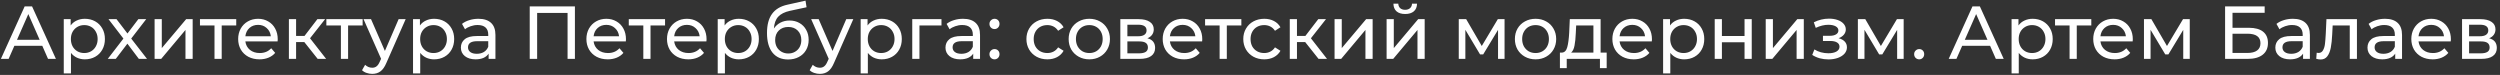 <?xml version="1.0" encoding="UTF-8"?> <svg xmlns="http://www.w3.org/2000/svg" width="467" height="14" viewBox="0 0 467 14" fill="none"><rect x="0" y="0" width="467" height="14" fill="#333333" stroke="none"/> <path d="M7.896 8.55H2.688L1.61 11H0.168L4.606 1.2H5.992L10.444 11H8.974L7.896 8.55ZM7.406 7.43L5.292 2.628L3.178 7.43H7.406ZM15.845 3.51C16.564 3.51 17.208 3.669 17.777 3.986C18.347 4.303 18.79 4.747 19.107 5.316C19.434 5.885 19.597 6.543 19.597 7.29C19.597 8.037 19.434 8.699 19.107 9.278C18.79 9.847 18.347 10.291 17.777 10.608C17.208 10.925 16.564 11.084 15.845 11.084C15.313 11.084 14.823 10.981 14.375 10.776C13.937 10.571 13.563 10.272 13.255 9.88V13.716H11.911V3.58H13.199V4.756C13.498 4.345 13.876 4.037 14.333 3.832C14.791 3.617 15.295 3.51 15.845 3.51ZM15.733 9.908C16.209 9.908 16.634 9.801 17.007 9.586C17.39 9.362 17.689 9.054 17.903 8.662C18.127 8.261 18.239 7.803 18.239 7.29C18.239 6.777 18.127 6.324 17.903 5.932C17.689 5.531 17.39 5.223 17.007 5.008C16.634 4.793 16.209 4.686 15.733 4.686C15.267 4.686 14.842 4.798 14.459 5.022C14.086 5.237 13.787 5.54 13.563 5.932C13.349 6.324 13.241 6.777 13.241 7.29C13.241 7.803 13.349 8.261 13.563 8.662C13.778 9.054 14.077 9.362 14.459 9.586C14.842 9.801 15.267 9.908 15.733 9.908ZM25.938 11L23.796 8.158L21.626 11H20.128L23.054 7.206L20.268 3.58H21.766L23.81 6.254L25.84 3.58H27.31L24.51 7.206L27.464 11H25.938ZM28.878 3.58H30.222V8.984L34.772 3.58H35.99V11H34.646V5.596L30.11 11H28.878V3.58ZM44.129 4.756H41.413V11H40.069V4.756H37.353V3.58H44.129V4.756ZM51.881 7.332C51.881 7.435 51.872 7.57 51.853 7.738H45.833C45.917 8.391 46.202 8.919 46.687 9.32C47.182 9.712 47.793 9.908 48.521 9.908C49.408 9.908 50.122 9.609 50.663 9.012L51.405 9.88C51.069 10.272 50.649 10.571 50.145 10.776C49.65 10.981 49.095 11.084 48.479 11.084C47.695 11.084 47 10.925 46.393 10.608C45.786 10.281 45.315 9.829 44.979 9.25C44.652 8.671 44.489 8.018 44.489 7.29C44.489 6.571 44.648 5.923 44.965 5.344C45.292 4.765 45.735 4.317 46.295 4C46.864 3.673 47.504 3.51 48.213 3.51C48.922 3.51 49.552 3.673 50.103 4C50.663 4.317 51.097 4.765 51.405 5.344C51.722 5.923 51.881 6.585 51.881 7.332ZM48.213 4.644C47.569 4.644 47.028 4.84 46.589 5.232C46.16 5.624 45.908 6.137 45.833 6.772H50.593C50.518 6.147 50.262 5.638 49.823 5.246C49.394 4.845 48.857 4.644 48.213 4.644ZM56.85 7.864H55.31V11H53.966V3.58H55.31V6.716H56.878L59.286 3.58H60.728L57.914 7.15L60.924 11H59.342L56.85 7.864ZM67.74 4.756H65.024V11H63.68V4.756H60.964V3.58H67.74V4.756ZM75.778 3.58L72.18 11.742C71.862 12.498 71.489 13.03 71.059 13.338C70.639 13.646 70.131 13.8 69.534 13.8C69.169 13.8 68.815 13.739 68.469 13.618C68.133 13.506 67.853 13.338 67.629 13.114L68.204 12.106C68.586 12.47 69.029 12.652 69.534 12.652C69.86 12.652 70.131 12.563 70.346 12.386C70.57 12.218 70.77 11.924 70.948 11.504L71.186 10.986L67.909 3.58H69.309L71.9 9.516L74.462 3.58H75.778ZM81.088 3.51C81.806 3.51 82.45 3.669 83.02 3.986C83.589 4.303 84.032 4.747 84.35 5.316C84.676 5.885 84.84 6.543 84.84 7.29C84.84 8.037 84.676 8.699 84.35 9.278C84.032 9.847 83.589 10.291 83.02 10.608C82.45 10.925 81.806 11.084 81.088 11.084C80.556 11.084 80.066 10.981 79.618 10.776C79.179 10.571 78.806 10.272 78.498 9.88V13.716H77.154V3.58H78.442V4.756C78.74 4.345 79.118 4.037 79.576 3.832C80.033 3.617 80.537 3.51 81.088 3.51ZM80.976 9.908C81.452 9.908 81.876 9.801 82.25 9.586C82.632 9.362 82.931 9.054 83.146 8.662C83.37 8.261 83.482 7.803 83.482 7.29C83.482 6.777 83.37 6.324 83.146 5.932C82.931 5.531 82.632 5.223 82.25 5.008C81.876 4.793 81.452 4.686 80.976 4.686C80.509 4.686 80.084 4.798 79.702 5.022C79.328 5.237 79.03 5.54 78.806 5.932C78.591 6.324 78.484 6.777 78.484 7.29C78.484 7.803 78.591 8.261 78.806 8.662C79.02 9.054 79.319 9.362 79.702 9.586C80.084 9.801 80.509 9.908 80.976 9.908ZM89.37 3.51C90.397 3.51 91.18 3.762 91.722 4.266C92.272 4.77 92.548 5.521 92.548 6.52V11H91.274V10.02C91.05 10.365 90.728 10.631 90.308 10.818C89.897 10.995 89.407 11.084 88.838 11.084C88.007 11.084 87.34 10.883 86.836 10.482C86.341 10.081 86.094 9.553 86.094 8.9C86.094 8.247 86.332 7.724 86.808 7.332C87.284 6.931 88.04 6.73 89.076 6.73H91.204V6.464C91.204 5.885 91.036 5.442 90.7 5.134C90.364 4.826 89.869 4.672 89.216 4.672C88.777 4.672 88.348 4.747 87.928 4.896C87.508 5.036 87.153 5.227 86.864 5.47L86.304 4.462C86.686 4.154 87.144 3.921 87.676 3.762C88.208 3.594 88.772 3.51 89.37 3.51ZM89.062 10.048C89.575 10.048 90.019 9.936 90.392 9.712C90.765 9.479 91.036 9.152 91.204 8.732V7.696H89.132C87.993 7.696 87.424 8.079 87.424 8.844C87.424 9.217 87.569 9.511 87.858 9.726C88.147 9.941 88.549 10.048 89.062 10.048ZM107.394 1.2V11H106.022V2.418H100.338V11H98.952V1.2H107.394ZM116.932 7.332C116.932 7.435 116.922 7.57 116.904 7.738H110.884C110.968 8.391 111.252 8.919 111.738 9.32C112.232 9.712 112.844 9.908 113.572 9.908C114.458 9.908 115.172 9.609 115.714 9.012L116.456 9.88C116.12 10.272 115.7 10.571 115.196 10.776C114.701 10.981 114.146 11.084 113.53 11.084C112.746 11.084 112.05 10.925 111.444 10.608C110.837 10.281 110.366 9.829 110.03 9.25C109.703 8.671 109.54 8.018 109.54 7.29C109.54 6.571 109.698 5.923 110.016 5.344C110.342 4.765 110.786 4.317 111.346 4C111.915 3.673 112.554 3.51 113.264 3.51C113.973 3.51 114.603 3.673 115.154 4C115.714 4.317 116.148 4.765 116.456 5.344C116.773 5.923 116.932 6.585 116.932 7.332ZM113.264 4.644C112.62 4.644 112.078 4.84 111.64 5.232C111.21 5.624 110.958 6.137 110.884 6.772H115.644C115.569 6.147 115.312 5.638 114.874 5.246C114.444 4.845 113.908 4.644 113.264 4.644ZM124.232 4.756H121.516V11H120.172V4.756H117.456V3.58H124.232V4.756ZM131.985 7.332C131.985 7.435 131.975 7.57 131.957 7.738H125.937C126.021 8.391 126.305 8.919 126.791 9.32C127.285 9.712 127.897 9.908 128.625 9.908C129.511 9.908 130.225 9.609 130.767 9.012L131.509 9.88C131.173 10.272 130.753 10.571 130.249 10.776C129.754 10.981 129.199 11.084 128.583 11.084C127.799 11.084 127.103 10.925 126.497 10.608C125.89 10.281 125.419 9.829 125.083 9.25C124.756 8.671 124.593 8.018 124.593 7.29C124.593 6.571 124.751 5.923 125.069 5.344C125.395 4.765 125.839 4.317 126.399 4C126.968 3.673 127.607 3.51 128.317 3.51C129.026 3.51 129.656 3.673 130.207 4C130.767 4.317 131.201 4.765 131.509 5.344C131.826 5.923 131.985 6.585 131.985 7.332ZM128.317 4.644C127.673 4.644 127.131 4.84 126.693 5.232C126.263 5.624 126.011 6.137 125.937 6.772H130.697C130.622 6.147 130.365 5.638 129.927 5.246C129.497 4.845 128.961 4.644 128.317 4.644ZM138.004 3.51C138.722 3.51 139.366 3.669 139.936 3.986C140.505 4.303 140.948 4.747 141.266 5.316C141.592 5.885 141.756 6.543 141.756 7.29C141.756 8.037 141.592 8.699 141.266 9.278C140.948 9.847 140.505 10.291 139.936 10.608C139.366 10.925 138.722 11.084 138.004 11.084C137.472 11.084 136.982 10.981 136.534 10.776C136.095 10.571 135.722 10.272 135.414 9.88V13.716H134.07V3.58H135.358V4.756C135.656 4.345 136.034 4.037 136.492 3.832C136.949 3.617 137.453 3.51 138.004 3.51ZM137.892 9.908C138.368 9.908 138.792 9.801 139.166 9.586C139.548 9.362 139.847 9.054 140.062 8.662C140.286 8.261 140.398 7.803 140.398 7.29C140.398 6.777 140.286 6.324 140.062 5.932C139.847 5.531 139.548 5.223 139.166 5.008C138.792 4.793 138.368 4.686 137.892 4.686C137.425 4.686 137 4.798 136.618 5.022C136.244 5.237 135.946 5.54 135.722 5.932C135.507 6.324 135.4 6.777 135.4 7.29C135.4 7.803 135.507 8.261 135.722 8.662C135.936 9.054 136.235 9.362 136.618 9.586C137 9.801 137.425 9.908 137.892 9.908ZM147.488 3.832C148.179 3.832 148.795 3.986 149.336 4.294C149.878 4.602 150.298 5.031 150.596 5.582C150.904 6.123 151.058 6.744 151.058 7.444C151.058 8.163 150.895 8.802 150.568 9.362C150.251 9.913 149.798 10.342 149.21 10.65C148.632 10.958 147.969 11.112 147.222 11.112C145.962 11.112 144.987 10.683 144.296 9.824C143.615 8.956 143.274 7.738 143.274 6.17C143.274 4.649 143.587 3.459 144.212 2.6C144.838 1.732 145.794 1.158 147.082 0.878L150.47 0.122L150.666 1.354L147.544 2.026C146.574 2.241 145.85 2.605 145.374 3.118C144.898 3.631 144.628 4.369 144.562 5.33C144.88 4.854 145.29 4.485 145.794 4.224C146.298 3.963 146.863 3.832 147.488 3.832ZM147.25 9.992C147.726 9.992 148.146 9.885 148.51 9.67C148.884 9.455 149.173 9.161 149.378 8.788C149.584 8.405 149.686 7.971 149.686 7.486C149.686 6.749 149.462 6.156 149.014 5.708C148.566 5.26 147.978 5.036 147.25 5.036C146.522 5.036 145.93 5.26 145.472 5.708C145.024 6.156 144.8 6.749 144.8 7.486C144.8 7.971 144.903 8.405 145.108 8.788C145.323 9.161 145.617 9.455 145.99 9.67C146.364 9.885 146.784 9.992 147.25 9.992ZM159.395 3.58L155.797 11.742C155.479 12.498 155.106 13.03 154.677 13.338C154.257 13.646 153.748 13.8 153.151 13.8C152.787 13.8 152.432 13.739 152.087 13.618C151.751 13.506 151.471 13.338 151.247 13.114L151.821 12.106C152.203 12.47 152.647 12.652 153.151 12.652C153.477 12.652 153.748 12.563 153.963 12.386C154.187 12.218 154.387 11.924 154.565 11.504L154.803 10.986L151.527 3.58H152.927L155.517 9.516L158.079 3.58H159.395ZM164.705 3.51C165.423 3.51 166.067 3.669 166.637 3.986C167.206 4.303 167.649 4.747 167.967 5.316C168.293 5.885 168.457 6.543 168.457 7.29C168.457 8.037 168.293 8.699 167.967 9.278C167.649 9.847 167.206 10.291 166.637 10.608C166.067 10.925 165.423 11.084 164.705 11.084C164.173 11.084 163.683 10.981 163.235 10.776C162.796 10.571 162.423 10.272 162.115 9.88V13.716H160.771V3.58H162.059V4.756C162.357 4.345 162.735 4.037 163.193 3.832C163.65 3.617 164.154 3.51 164.705 3.51ZM164.593 9.908C165.069 9.908 165.493 9.801 165.867 9.586C166.249 9.362 166.548 9.054 166.763 8.662C166.987 8.261 167.099 7.803 167.099 7.29C167.099 6.777 166.987 6.324 166.763 5.932C166.548 5.531 166.249 5.223 165.867 5.008C165.493 4.793 165.069 4.686 164.593 4.686C164.126 4.686 163.701 4.798 163.319 5.022C162.945 5.237 162.647 5.54 162.423 5.932C162.208 6.324 162.101 6.777 162.101 7.29C162.101 7.803 162.208 8.261 162.423 8.662C162.637 9.054 162.936 9.362 163.319 9.586C163.701 9.801 164.126 9.908 164.593 9.908ZM175.869 4.756H171.753V11H170.409V3.58H175.869V4.756ZM179.891 3.51C180.918 3.51 181.702 3.762 182.243 4.266C182.794 4.77 183.069 5.521 183.069 6.52V11H181.795V10.02C181.571 10.365 181.249 10.631 180.829 10.818C180.419 10.995 179.929 11.084 179.359 11.084C178.529 11.084 177.861 10.883 177.357 10.482C176.863 10.081 176.615 9.553 176.615 8.9C176.615 8.247 176.853 7.724 177.329 7.332C177.805 6.931 178.561 6.73 179.597 6.73H181.725V6.464C181.725 5.885 181.557 5.442 181.221 5.134C180.885 4.826 180.391 4.672 179.737 4.672C179.299 4.672 178.869 4.747 178.449 4.896C178.029 5.036 177.675 5.227 177.385 5.47L176.825 4.462C177.208 4.154 177.665 3.921 178.197 3.762C178.729 3.594 179.294 3.51 179.891 3.51ZM179.583 10.048C180.097 10.048 180.54 9.936 180.913 9.712C181.287 9.479 181.557 9.152 181.725 8.732V7.696H179.653C178.515 7.696 177.945 8.079 177.945 8.844C177.945 9.217 178.09 9.511 178.379 9.726C178.669 9.941 179.07 10.048 179.583 10.048ZM185.784 5.428C185.522 5.428 185.298 5.339 185.111 5.162C184.925 4.975 184.832 4.742 184.832 4.462C184.832 4.191 184.925 3.967 185.111 3.79C185.298 3.603 185.522 3.51 185.784 3.51C186.045 3.51 186.264 3.599 186.442 3.776C186.619 3.953 186.708 4.182 186.708 4.462C186.708 4.742 186.614 4.975 186.428 5.162C186.25 5.339 186.036 5.428 185.784 5.428ZM185.784 11.084C185.522 11.084 185.298 10.995 185.111 10.818C184.925 10.631 184.832 10.398 184.832 10.118C184.832 9.847 184.925 9.623 185.111 9.446C185.298 9.259 185.522 9.166 185.784 9.166C186.045 9.166 186.264 9.255 186.442 9.432C186.619 9.609 186.708 9.838 186.708 10.118C186.708 10.398 186.614 10.631 186.428 10.818C186.25 10.995 186.036 11.084 185.784 11.084ZM195.655 11.084C194.899 11.084 194.222 10.921 193.625 10.594C193.037 10.267 192.575 9.819 192.239 9.25C191.903 8.671 191.735 8.018 191.735 7.29C191.735 6.562 191.903 5.913 192.239 5.344C192.575 4.765 193.037 4.317 193.625 4C194.222 3.673 194.899 3.51 195.655 3.51C196.327 3.51 196.924 3.645 197.447 3.916C197.979 4.187 198.39 4.579 198.679 5.092L197.657 5.75C197.424 5.395 197.134 5.129 196.789 4.952C196.444 4.775 196.061 4.686 195.641 4.686C195.156 4.686 194.717 4.793 194.325 5.008C193.942 5.223 193.639 5.531 193.415 5.932C193.2 6.324 193.093 6.777 193.093 7.29C193.093 7.813 193.2 8.275 193.415 8.676C193.639 9.068 193.942 9.371 194.325 9.586C194.717 9.801 195.156 9.908 195.641 9.908C196.061 9.908 196.444 9.819 196.789 9.642C197.134 9.465 197.424 9.199 197.657 8.844L198.679 9.488C198.39 10.001 197.979 10.398 197.447 10.678C196.924 10.949 196.327 11.084 195.655 11.084ZM203.488 11.084C202.75 11.084 202.088 10.921 201.5 10.594C200.912 10.267 200.45 9.819 200.114 9.25C199.787 8.671 199.624 8.018 199.624 7.29C199.624 6.562 199.787 5.913 200.114 5.344C200.45 4.765 200.912 4.317 201.5 4C202.088 3.673 202.75 3.51 203.488 3.51C204.225 3.51 204.883 3.673 205.462 4C206.05 4.317 206.507 4.765 206.834 5.344C207.17 5.913 207.338 6.562 207.338 7.29C207.338 8.018 207.17 8.671 206.834 9.25C206.507 9.819 206.05 10.267 205.462 10.594C204.883 10.921 204.225 11.084 203.488 11.084ZM203.488 9.908C203.964 9.908 204.388 9.801 204.762 9.586C205.144 9.362 205.443 9.054 205.658 8.662C205.872 8.261 205.98 7.803 205.98 7.29C205.98 6.777 205.872 6.324 205.658 5.932C205.443 5.531 205.144 5.223 204.762 5.008C204.388 4.793 203.964 4.686 203.488 4.686C203.012 4.686 202.582 4.793 202.2 5.008C201.826 5.223 201.528 5.531 201.304 5.932C201.089 6.324 200.982 6.777 200.982 7.29C200.982 7.803 201.089 8.261 201.304 8.662C201.528 9.054 201.826 9.362 202.2 9.586C202.582 9.801 203.012 9.908 203.488 9.908ZM214.333 7.15C215.294 7.393 215.775 7.995 215.775 8.956C215.775 9.609 215.527 10.113 215.033 10.468C214.547 10.823 213.819 11 212.849 11H209.279V3.58H212.723C213.6 3.58 214.286 3.748 214.781 4.084C215.275 4.411 215.523 4.877 215.523 5.484C215.523 5.876 215.415 6.217 215.201 6.506C214.995 6.786 214.706 7.001 214.333 7.15ZM210.595 6.772H212.611C213.124 6.772 213.511 6.679 213.773 6.492C214.043 6.305 214.179 6.035 214.179 5.68C214.179 4.971 213.656 4.616 212.611 4.616H210.595V6.772ZM212.751 9.964C213.311 9.964 213.731 9.875 214.011 9.698C214.291 9.521 214.431 9.245 214.431 8.872C214.431 8.489 214.3 8.205 214.039 8.018C213.787 7.831 213.385 7.738 212.835 7.738H210.595V9.964H212.751ZM224.584 7.332C224.584 7.435 224.575 7.57 224.556 7.738H218.536C218.62 8.391 218.905 8.919 219.39 9.32C219.885 9.712 220.496 9.908 221.224 9.908C222.111 9.908 222.825 9.609 223.366 9.012L224.108 9.88C223.772 10.272 223.352 10.571 222.848 10.776C222.354 10.981 221.798 11.084 221.182 11.084C220.398 11.084 219.703 10.925 219.096 10.608C218.49 10.281 218.018 9.829 217.682 9.25C217.356 8.671 217.192 8.018 217.192 7.29C217.192 6.571 217.351 5.923 217.668 5.344C217.995 4.765 218.438 4.317 218.998 4C219.568 3.673 220.207 3.51 220.916 3.51C221.626 3.51 222.256 3.673 222.806 4C223.366 4.317 223.8 4.765 224.108 5.344C224.426 5.923 224.584 6.585 224.584 7.332ZM220.916 4.644C220.272 4.644 219.731 4.84 219.292 5.232C218.863 5.624 218.611 6.137 218.536 6.772H223.296C223.222 6.147 222.965 5.638 222.526 5.246C222.097 4.845 221.56 4.644 220.916 4.644ZM231.885 4.756H229.169V11H227.825V4.756H225.109V3.58H231.885V4.756ZM236.165 11.084C235.409 11.084 234.732 10.921 234.135 10.594C233.547 10.267 233.085 9.819 232.749 9.25C232.413 8.671 232.245 8.018 232.245 7.29C232.245 6.562 232.413 5.913 232.749 5.344C233.085 4.765 233.547 4.317 234.135 4C234.732 3.673 235.409 3.51 236.165 3.51C236.837 3.51 237.434 3.645 237.957 3.916C238.489 4.187 238.9 4.579 239.189 5.092L238.167 5.75C237.934 5.395 237.644 5.129 237.299 4.952C236.954 4.775 236.571 4.686 236.151 4.686C235.666 4.686 235.227 4.793 234.835 5.008C234.452 5.223 234.149 5.531 233.925 5.932C233.71 6.324 233.603 6.777 233.603 7.29C233.603 7.813 233.71 8.275 233.925 8.676C234.149 9.068 234.452 9.371 234.835 9.586C235.227 9.801 235.666 9.908 236.151 9.908C236.571 9.908 236.954 9.819 237.299 9.642C237.644 9.465 237.934 9.199 238.167 8.844L239.189 9.488C238.9 10.001 238.489 10.398 237.957 10.678C237.434 10.949 236.837 11.084 236.165 11.084ZM243.813 7.864H242.273V11H240.929V3.58H242.273V6.716H243.841L246.249 3.58H247.691L244.877 7.15L247.887 11H246.305L243.813 7.864ZM249.296 3.58H250.64V8.984L255.19 3.58H256.408V11H255.064V5.596L250.528 11H249.296V3.58ZM259.017 3.58H260.361V8.984L264.911 3.58H266.129V11H264.785V5.596L260.249 11H259.017V3.58ZM262.489 2.614C261.798 2.614 261.262 2.451 260.879 2.124C260.496 1.788 260.3 1.307 260.291 0.682H261.201C261.21 1.027 261.327 1.307 261.551 1.522C261.784 1.727 262.092 1.83 262.475 1.83C262.858 1.83 263.166 1.727 263.399 1.522C263.632 1.307 263.754 1.027 263.763 0.682H264.701C264.692 1.307 264.491 1.788 264.099 2.124C263.707 2.451 263.17 2.614 262.489 2.614ZM281.051 3.58V11H279.833V5.582L277.061 10.16H276.473L273.729 5.568V11H272.497V3.58H273.883L276.795 8.592L279.791 3.58H281.051ZM286.845 11.084C286.108 11.084 285.445 10.921 284.857 10.594C284.269 10.267 283.807 9.819 283.471 9.25C283.145 8.671 282.981 8.018 282.981 7.29C282.981 6.562 283.145 5.913 283.471 5.344C283.807 4.765 284.269 4.317 284.857 4C285.445 3.673 286.108 3.51 286.845 3.51C287.583 3.51 288.241 3.673 288.819 4C289.407 4.317 289.865 4.765 290.191 5.344C290.527 5.913 290.695 6.562 290.695 7.29C290.695 8.018 290.527 8.671 290.191 9.25C289.865 9.819 289.407 10.267 288.819 10.594C288.241 10.921 287.583 11.084 286.845 11.084ZM286.845 9.908C287.321 9.908 287.746 9.801 288.119 9.586C288.502 9.362 288.801 9.054 289.015 8.662C289.23 8.261 289.337 7.803 289.337 7.29C289.337 6.777 289.23 6.324 289.015 5.932C288.801 5.531 288.502 5.223 288.119 5.008C287.746 4.793 287.321 4.686 286.845 4.686C286.369 4.686 285.94 4.793 285.557 5.008C285.184 5.223 284.885 5.531 284.661 5.932C284.447 6.324 284.339 6.777 284.339 7.29C284.339 7.803 284.447 8.261 284.661 8.662C284.885 9.054 285.184 9.362 285.557 9.586C285.94 9.801 286.369 9.908 286.845 9.908ZM300.127 9.824V12.722H298.867V11H292.665V12.722H291.391V9.824H291.783C292.259 9.796 292.586 9.46 292.763 8.816C292.941 8.172 293.062 7.262 293.127 6.086L293.239 3.58H298.993V9.824H300.127ZM294.359 6.184C294.322 7.117 294.243 7.892 294.121 8.508C294.009 9.115 293.799 9.553 293.491 9.824H297.649V4.756H294.429L294.359 6.184ZM308.584 7.332C308.584 7.435 308.575 7.57 308.556 7.738H302.536C302.62 8.391 302.905 8.919 303.39 9.32C303.885 9.712 304.496 9.908 305.224 9.908C306.111 9.908 306.825 9.609 307.366 9.012L308.108 9.88C307.772 10.272 307.352 10.571 306.848 10.776C306.354 10.981 305.798 11.084 305.182 11.084C304.398 11.084 303.703 10.925 303.096 10.608C302.49 10.281 302.018 9.829 301.682 9.25C301.356 8.671 301.192 8.018 301.192 7.29C301.192 6.571 301.351 5.923 301.668 5.344C301.995 4.765 302.438 4.317 302.998 4C303.568 3.673 304.207 3.51 304.916 3.51C305.626 3.51 306.256 3.673 306.806 4C307.366 4.317 307.8 4.765 308.108 5.344C308.426 5.923 308.584 6.585 308.584 7.332ZM304.916 4.644C304.272 4.644 303.731 4.84 303.292 5.232C302.863 5.624 302.611 6.137 302.536 6.772H307.296C307.222 6.147 306.965 5.638 306.526 5.246C306.097 4.845 305.56 4.644 304.916 4.644ZM314.603 3.51C315.322 3.51 315.966 3.669 316.535 3.986C317.105 4.303 317.548 4.747 317.865 5.316C318.192 5.885 318.355 6.543 318.355 7.29C318.355 8.037 318.192 8.699 317.865 9.278C317.548 9.847 317.105 10.291 316.535 10.608C315.966 10.925 315.322 11.084 314.603 11.084C314.071 11.084 313.581 10.981 313.133 10.776C312.695 10.571 312.321 10.272 312.013 9.88V13.716H310.669V3.58H311.957V4.756C312.256 4.345 312.634 4.037 313.091 3.832C313.549 3.617 314.053 3.51 314.603 3.51ZM314.491 9.908C314.967 9.908 315.392 9.801 315.765 9.586C316.148 9.362 316.447 9.054 316.661 8.662C316.885 8.261 316.997 7.803 316.997 7.29C316.997 6.777 316.885 6.324 316.661 5.932C316.447 5.531 316.148 5.223 315.765 5.008C315.392 4.793 314.967 4.686 314.491 4.686C314.025 4.686 313.6 4.798 313.217 5.022C312.844 5.237 312.545 5.54 312.321 5.932C312.107 6.324 311.999 6.777 311.999 7.29C311.999 7.803 312.107 8.261 312.321 8.662C312.536 9.054 312.835 9.362 313.217 9.586C313.6 9.801 314.025 9.908 314.491 9.908ZM320.308 3.58H321.652V6.73H325.88V3.58H327.224V11H325.88V7.892H321.652V11H320.308V3.58ZM329.837 3.58H331.181V8.984L335.731 3.58H336.949V11H335.605V5.596L331.069 11H329.837V3.58ZM343.453 7.136C343.947 7.267 344.33 7.477 344.601 7.766C344.871 8.055 345.007 8.415 345.007 8.844C345.007 9.283 344.857 9.675 344.559 10.02C344.26 10.356 343.845 10.622 343.313 10.818C342.79 11.005 342.202 11.098 341.549 11.098C340.998 11.098 340.457 11.028 339.925 10.888C339.402 10.739 338.935 10.529 338.525 10.258L338.931 9.236C339.285 9.46 339.691 9.637 340.149 9.768C340.606 9.889 341.068 9.95 341.535 9.95C342.169 9.95 342.673 9.843 343.047 9.628C343.429 9.404 343.621 9.105 343.621 8.732C343.621 8.387 343.467 8.121 343.159 7.934C342.86 7.747 342.435 7.654 341.885 7.654H340.527V6.688H341.787C342.291 6.688 342.687 6.599 342.977 6.422C343.266 6.245 343.411 6.002 343.411 5.694C343.411 5.358 343.238 5.097 342.893 4.91C342.557 4.723 342.099 4.63 341.521 4.63C340.783 4.63 340.004 4.821 339.183 5.204L338.819 4.168C339.724 3.711 340.671 3.482 341.661 3.482C342.258 3.482 342.795 3.566 343.271 3.734C343.747 3.902 344.12 4.14 344.391 4.448C344.661 4.756 344.797 5.106 344.797 5.498C344.797 5.862 344.675 6.189 344.433 6.478C344.19 6.767 343.863 6.987 343.453 7.136ZM355.604 3.58V11H354.386V5.582L351.614 10.16H351.026L348.282 5.568V11H347.05V3.58H348.436L351.348 8.592L354.344 3.58H355.604ZM358.514 11.084C358.253 11.084 358.029 10.995 357.842 10.818C357.655 10.631 357.562 10.398 357.562 10.118C357.562 9.847 357.655 9.623 357.842 9.446C358.029 9.259 358.253 9.166 358.514 9.166C358.775 9.166 358.995 9.255 359.172 9.432C359.349 9.609 359.438 9.838 359.438 10.118C359.438 10.398 359.345 10.631 359.158 10.818C358.981 10.995 358.766 11.084 358.514 11.084ZM371.746 8.55H366.538L365.46 11H364.018L368.456 1.2H369.842L374.294 11H372.824L371.746 8.55ZM371.256 7.43L369.142 2.628L367.028 7.43H371.256ZM379.695 3.51C380.414 3.51 381.058 3.669 381.627 3.986C382.196 4.303 382.64 4.747 382.957 5.316C383.284 5.885 383.447 6.543 383.447 7.29C383.447 8.037 383.284 8.699 382.957 9.278C382.64 9.847 382.196 10.291 381.627 10.608C381.058 10.925 380.414 11.084 379.695 11.084C379.163 11.084 378.673 10.981 378.225 10.776C377.786 10.571 377.413 10.272 377.105 9.88V13.716H375.761V3.58H377.049V4.756C377.348 4.345 377.726 4.037 378.183 3.832C378.64 3.617 379.144 3.51 379.695 3.51ZM379.583 9.908C380.059 9.908 380.484 9.801 380.857 9.586C381.24 9.362 381.538 9.054 381.753 8.662C381.977 8.261 382.089 7.803 382.089 7.29C382.089 6.777 381.977 6.324 381.753 5.932C381.538 5.531 381.24 5.223 380.857 5.008C380.484 4.793 380.059 4.686 379.583 4.686C379.116 4.686 378.692 4.798 378.309 5.022C377.936 5.237 377.637 5.54 377.413 5.932C377.198 6.324 377.091 6.777 377.091 7.29C377.091 7.803 377.198 8.261 377.413 8.662C377.628 9.054 377.926 9.362 378.309 9.586C378.692 9.801 379.116 9.908 379.583 9.908ZM390.656 4.756H387.94V11H386.596V4.756H383.88V3.58H390.656V4.756ZM398.408 7.332C398.408 7.435 398.399 7.57 398.38 7.738H392.36C392.444 8.391 392.729 8.919 393.214 9.32C393.709 9.712 394.32 9.908 395.048 9.908C395.935 9.908 396.649 9.609 397.19 9.012L397.932 9.88C397.596 10.272 397.176 10.571 396.672 10.776C396.178 10.981 395.622 11.084 395.006 11.084C394.222 11.084 393.527 10.925 392.92 10.608C392.314 10.281 391.842 9.829 391.506 9.25C391.18 8.671 391.016 8.018 391.016 7.29C391.016 6.571 391.175 5.923 391.492 5.344C391.819 4.765 392.262 4.317 392.822 4C393.392 3.673 394.031 3.51 394.74 3.51C395.45 3.51 396.08 3.673 396.63 4C397.19 4.317 397.624 4.765 397.932 5.344C398.25 5.923 398.408 6.585 398.408 7.332ZM394.74 4.644C394.096 4.644 393.555 4.84 393.116 5.232C392.687 5.624 392.435 6.137 392.36 6.772H397.12C397.046 6.147 396.789 5.638 396.35 5.246C395.921 4.845 395.384 4.644 394.74 4.644ZM409.047 3.58V11H407.829V5.582L405.057 10.16H404.469L401.725 5.568V11H400.493V3.58H401.879L404.791 8.592L407.787 3.58H409.047ZM415.647 1.2H423.039V2.39H417.033V5.19H420.085C421.252 5.19 422.138 5.433 422.745 5.918C423.352 6.403 423.655 7.103 423.655 8.018C423.655 8.979 423.324 9.717 422.661 10.23C422.008 10.743 421.07 11 419.847 11H415.647V1.2ZM419.791 9.894C420.594 9.894 421.205 9.74 421.625 9.432C422.045 9.124 422.255 8.671 422.255 8.074C422.255 6.889 421.434 6.296 419.791 6.296H417.033V9.894H419.791ZM428.309 3.51C429.336 3.51 430.12 3.762 430.661 4.266C431.212 4.77 431.487 5.521 431.487 6.52V11H430.213V10.02C429.989 10.365 429.667 10.631 429.247 10.818C428.837 10.995 428.347 11.084 427.777 11.084C426.947 11.084 426.279 10.883 425.775 10.482C425.281 10.081 425.033 9.553 425.033 8.9C425.033 8.247 425.271 7.724 425.747 7.332C426.223 6.931 426.979 6.73 428.015 6.73H430.143V6.464C430.143 5.885 429.975 5.442 429.639 5.134C429.303 4.826 428.809 4.672 428.155 4.672C427.717 4.672 427.287 4.747 426.867 4.896C426.447 5.036 426.093 5.227 425.803 5.47L425.243 4.462C425.626 4.154 426.083 3.921 426.615 3.762C427.147 3.594 427.712 3.51 428.309 3.51ZM428.001 10.048C428.515 10.048 428.958 9.936 429.331 9.712C429.705 9.479 429.975 9.152 430.143 8.732V7.696H428.071C426.933 7.696 426.363 8.079 426.363 8.844C426.363 9.217 426.508 9.511 426.797 9.726C427.087 9.941 427.488 10.048 428.001 10.048ZM440.277 3.58V11H438.933V4.756H435.741L435.657 6.408C435.611 7.407 435.522 8.242 435.391 8.914C435.261 9.577 435.046 10.109 434.747 10.51C434.449 10.911 434.033 11.112 433.501 11.112C433.259 11.112 432.983 11.07 432.675 10.986L432.759 9.852C432.881 9.88 432.993 9.894 433.095 9.894C433.469 9.894 433.749 9.731 433.935 9.404C434.122 9.077 434.243 8.69 434.299 8.242C434.355 7.794 434.407 7.155 434.453 6.324L434.579 3.58H440.277ZM445.522 3.51C446.549 3.51 447.333 3.762 447.874 4.266C448.425 4.77 448.7 5.521 448.7 6.52V11H447.426V10.02C447.202 10.365 446.88 10.631 446.46 10.818C446.05 10.995 445.56 11.084 444.99 11.084C444.16 11.084 443.492 10.883 442.988 10.482C442.494 10.081 442.246 9.553 442.246 8.9C442.246 8.247 442.484 7.724 442.96 7.332C443.436 6.931 444.192 6.73 445.228 6.73H447.356V6.464C447.356 5.885 447.188 5.442 446.852 5.134C446.516 4.826 446.022 4.672 445.368 4.672C444.93 4.672 444.5 4.747 444.08 4.896C443.66 5.036 443.306 5.227 443.016 5.47L442.456 4.462C442.839 4.154 443.296 3.921 443.828 3.762C444.36 3.594 444.925 3.51 445.522 3.51ZM445.214 10.048C445.728 10.048 446.171 9.936 446.544 9.712C446.918 9.479 447.188 9.152 447.356 8.732V7.696H445.284C444.146 7.696 443.576 8.079 443.576 8.844C443.576 9.217 443.721 9.511 444.01 9.726C444.3 9.941 444.701 10.048 445.214 10.048ZM457.826 7.332C457.826 7.435 457.817 7.57 457.798 7.738H451.778C451.862 8.391 452.147 8.919 452.632 9.32C453.127 9.712 453.738 9.908 454.466 9.908C455.353 9.908 456.067 9.609 456.608 9.012L457.35 9.88C457.014 10.272 456.594 10.571 456.09 10.776C455.596 10.981 455.04 11.084 454.424 11.084C453.64 11.084 452.945 10.925 452.338 10.608C451.732 10.281 451.26 9.829 450.924 9.25C450.598 8.671 450.434 8.018 450.434 7.29C450.434 6.571 450.593 5.923 450.91 5.344C451.237 4.765 451.68 4.317 452.24 4C452.81 3.673 453.449 3.51 454.158 3.51C454.868 3.51 455.498 3.673 456.048 4C456.608 4.317 457.042 4.765 457.35 5.344C457.668 5.923 457.826 6.585 457.826 7.332ZM454.158 4.644C453.514 4.644 452.973 4.84 452.534 5.232C452.105 5.624 451.853 6.137 451.778 6.772H456.538C456.464 6.147 456.207 5.638 455.768 5.246C455.339 4.845 454.802 4.644 454.158 4.644ZM464.965 7.15C465.927 7.393 466.407 7.995 466.407 8.956C466.407 9.609 466.16 10.113 465.665 10.468C465.18 10.823 464.452 11 463.481 11H459.911V3.58H463.355C464.233 3.58 464.919 3.748 465.413 4.084C465.908 4.411 466.155 4.877 466.155 5.484C466.155 5.876 466.048 6.217 465.833 6.506C465.628 6.786 465.339 7.001 464.965 7.15ZM461.227 6.772H463.243C463.757 6.772 464.144 6.679 464.405 6.492C464.676 6.305 464.811 6.035 464.811 5.68C464.811 4.971 464.289 4.616 463.243 4.616H461.227V6.772ZM463.383 9.964C463.943 9.964 464.363 9.875 464.643 9.698C464.923 9.521 465.063 9.245 465.063 8.872C465.063 8.489 464.933 8.205 464.671 8.018C464.419 7.831 464.018 7.738 463.467 7.738H461.227V9.964H463.383Z" fill="white"></path> </svg> 